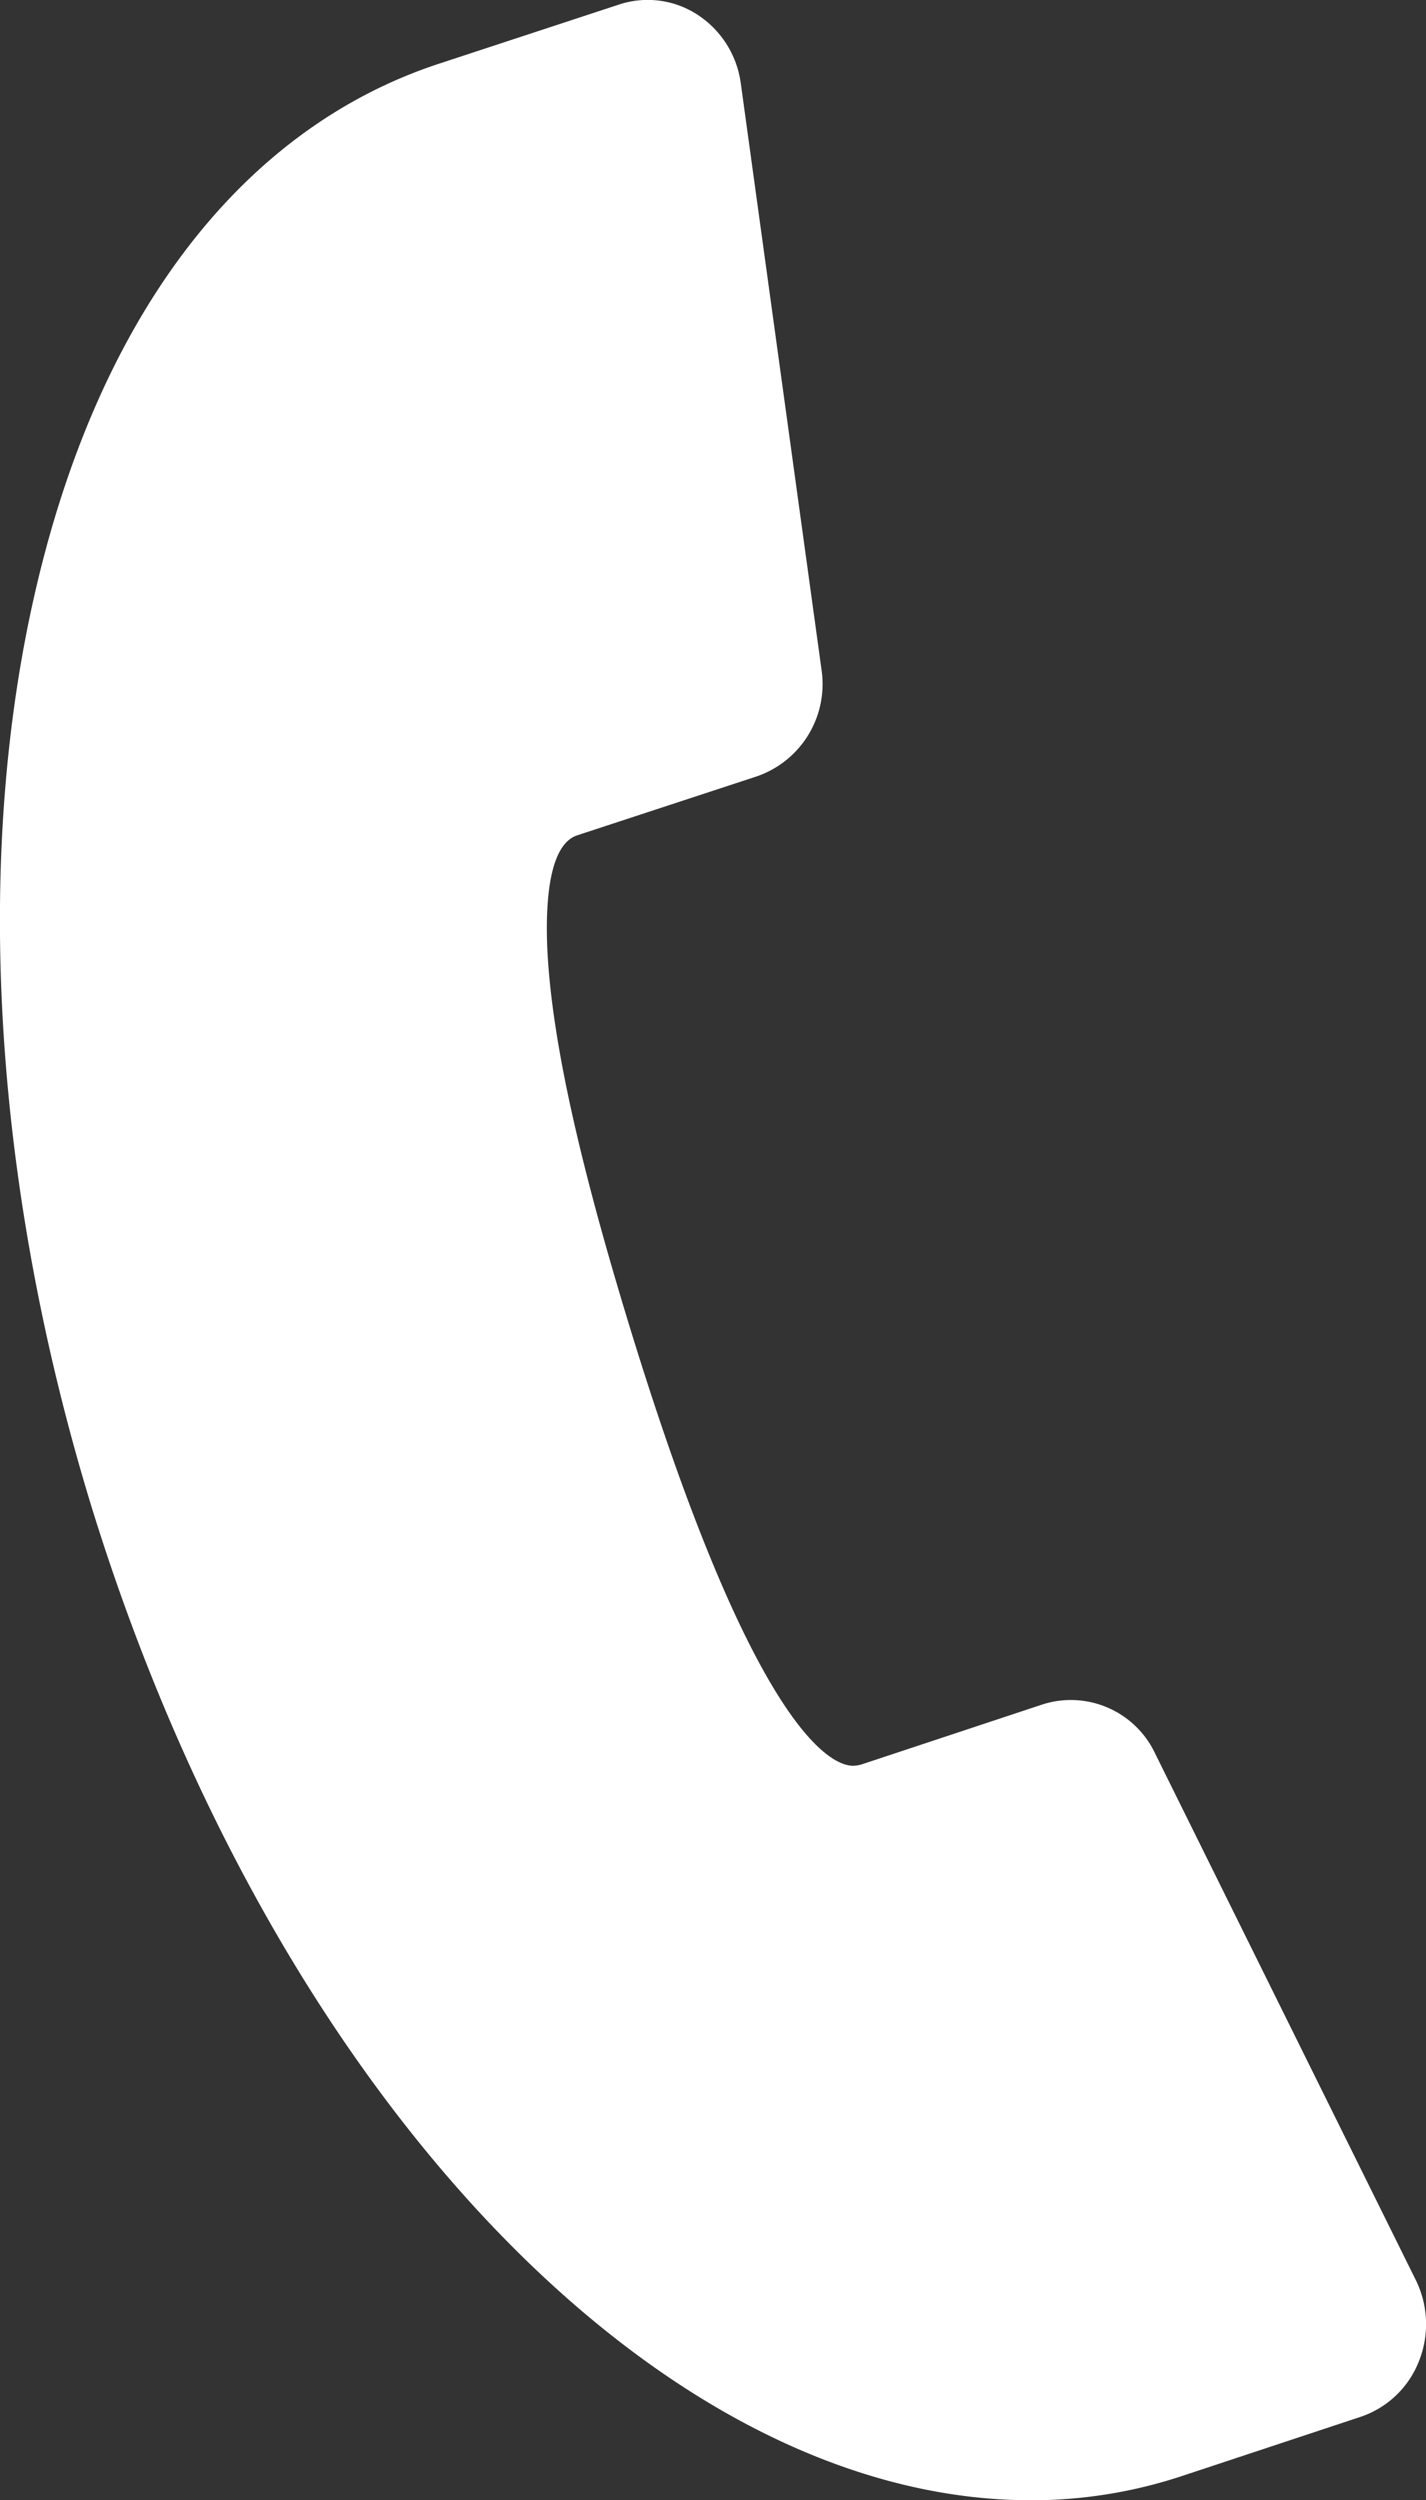 <svg xmlns="http://www.w3.org/2000/svg" viewBox="0 0 119.85 209.98">
    <rect x="0" y="0" width="119.85" height="209.98" fill="#333333" stroke="none"/>
    <g>
        <path fill="#fff" d="M119,191.52,97.06,147.23a7.83,7.83,0,0,0-9.45-4.07l-15.09,5a2.76,2.76,0,0,1-.82.15c-1.75,0-8.26-2.64-18.71-36.65C48.56,97.22,46.36,87.09,46,79.72c-.17-3.93.13-8.77,2.51-9.56l15.09-4.95a8.2,8.2,0,0,0,5.44-9L62.26,7a8.18,8.18,0,0,0-3.63-5.76A7.68,7.68,0,0,0,52,.39L36.93,5.34C20,10.88,7.86,27.09,2.67,51c-4.85,22.33-3.06,49.14,5,75.48C22.83,175.63,55.3,210,86.67,210a40.27,40.27,0,0,0,12.56-2L114.33,203a8,8,0,0,0,4.91-4.64A8.38,8.38,0,0,0,119,191.52Z"/>
    </g>
</svg>
